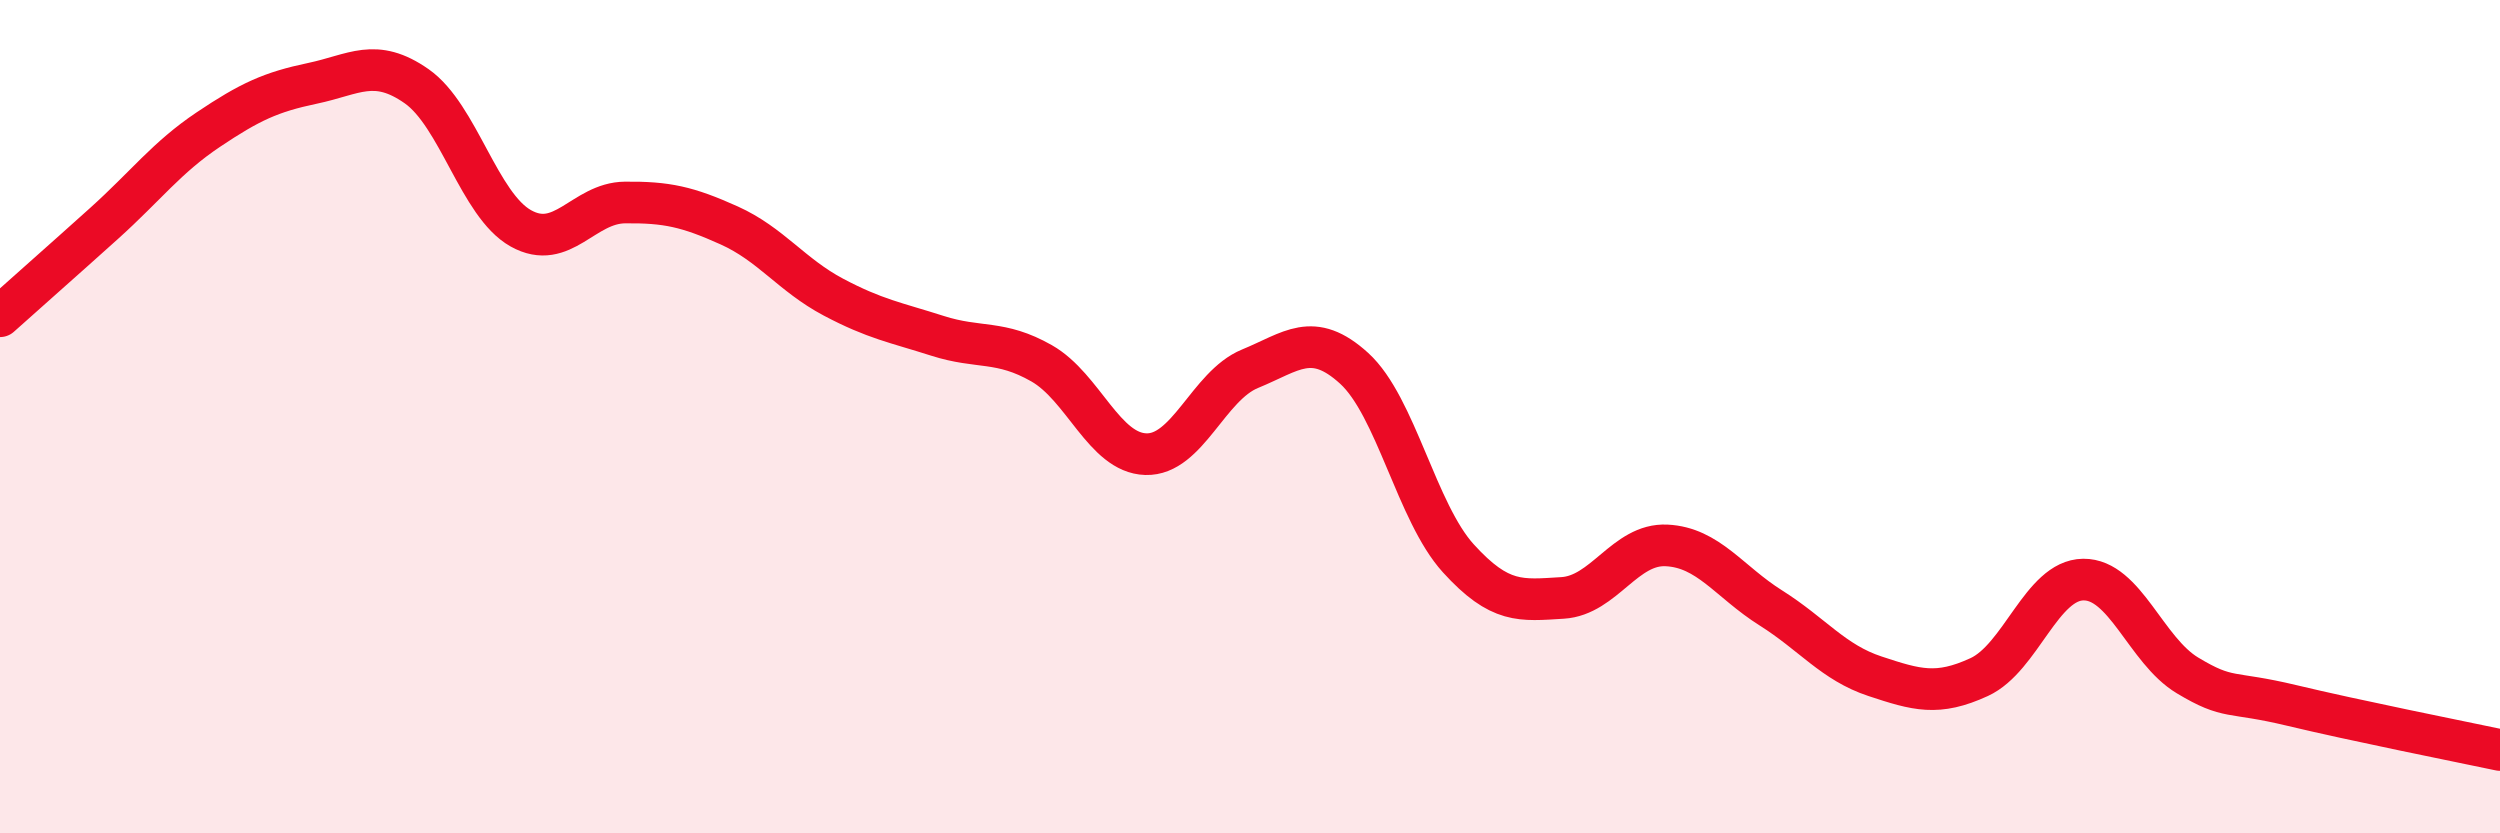 
    <svg width="60" height="20" viewBox="0 0 60 20" xmlns="http://www.w3.org/2000/svg">
      <path
        d="M 0,7.59 C 0.5,7.14 1.5,6.26 2.5,5.36 C 3.5,4.46 4,3.78 5,3.11 C 6,2.44 6.5,2.21 7.5,2 C 8.5,1.79 9,1.37 10,2.07 C 11,2.77 11.5,4.92 12.5,5.48 C 13.5,6.04 14,4.87 15,4.86 C 16,4.85 16.5,4.96 17.5,5.41 C 18.5,5.86 19,6.6 20,7.13 C 21,7.66 21.5,7.74 22.5,8.06 C 23.5,8.38 24,8.15 25,8.72 C 26,9.29 26.5,10.87 27.5,10.9 C 28.5,10.93 29,9.26 30,8.85 C 31,8.44 31.5,7.93 32.5,8.84 C 33.5,9.75 34,12.3 35,13.4 C 36,14.5 36.5,14.41 37.5,14.35 C 38.5,14.29 39,13.04 40,13.09 C 41,13.14 41.5,13.96 42.5,14.59 C 43.5,15.22 44,15.9 45,16.23 C 46,16.56 46.5,16.71 47.5,16.25 C 48.5,15.79 49,13.92 50,13.91 C 51,13.9 51.5,15.61 52.5,16.21 C 53.5,16.81 53.5,16.57 55,16.93 C 56.5,17.29 59,17.79 60,18L60 20L0 20Z"
        fill="#EB0A25"
        opacity="0.1"
        stroke-linecap="round"
        stroke-linejoin="round"
      />
      <path
        d="M 0,7.59 C 0.5,7.14 1.5,6.26 2.5,5.36 C 3.5,4.46 4,3.78 5,3.11 C 6,2.44 6.5,2.21 7.5,2 C 8.5,1.79 9,1.37 10,2.07 C 11,2.77 11.5,4.92 12.5,5.48 C 13.5,6.04 14,4.87 15,4.86 C 16,4.85 16.5,4.96 17.5,5.41 C 18.5,5.86 19,6.6 20,7.13 C 21,7.66 21.5,7.74 22.5,8.06 C 23.5,8.38 24,8.15 25,8.72 C 26,9.29 26.5,10.87 27.5,10.9 C 28.5,10.93 29,9.26 30,8.85 C 31,8.44 31.5,7.93 32.5,8.84 C 33.5,9.75 34,12.3 35,13.4 C 36,14.5 36.5,14.41 37.5,14.35 C 38.5,14.29 39,13.04 40,13.09 C 41,13.14 41.5,13.96 42.5,14.59 C 43.5,15.22 44,15.9 45,16.23 C 46,16.56 46.5,16.71 47.5,16.25 C 48.5,15.79 49,13.92 50,13.91 C 51,13.9 51.5,15.61 52.5,16.21 C 53.5,16.81 53.5,16.57 55,16.93 C 56.5,17.29 59,17.79 60,18"
        stroke="#EB0A25"
        stroke-width="1"
        fill="none"
        stroke-linecap="round"
        stroke-linejoin="round"
      />
    </svg>
  